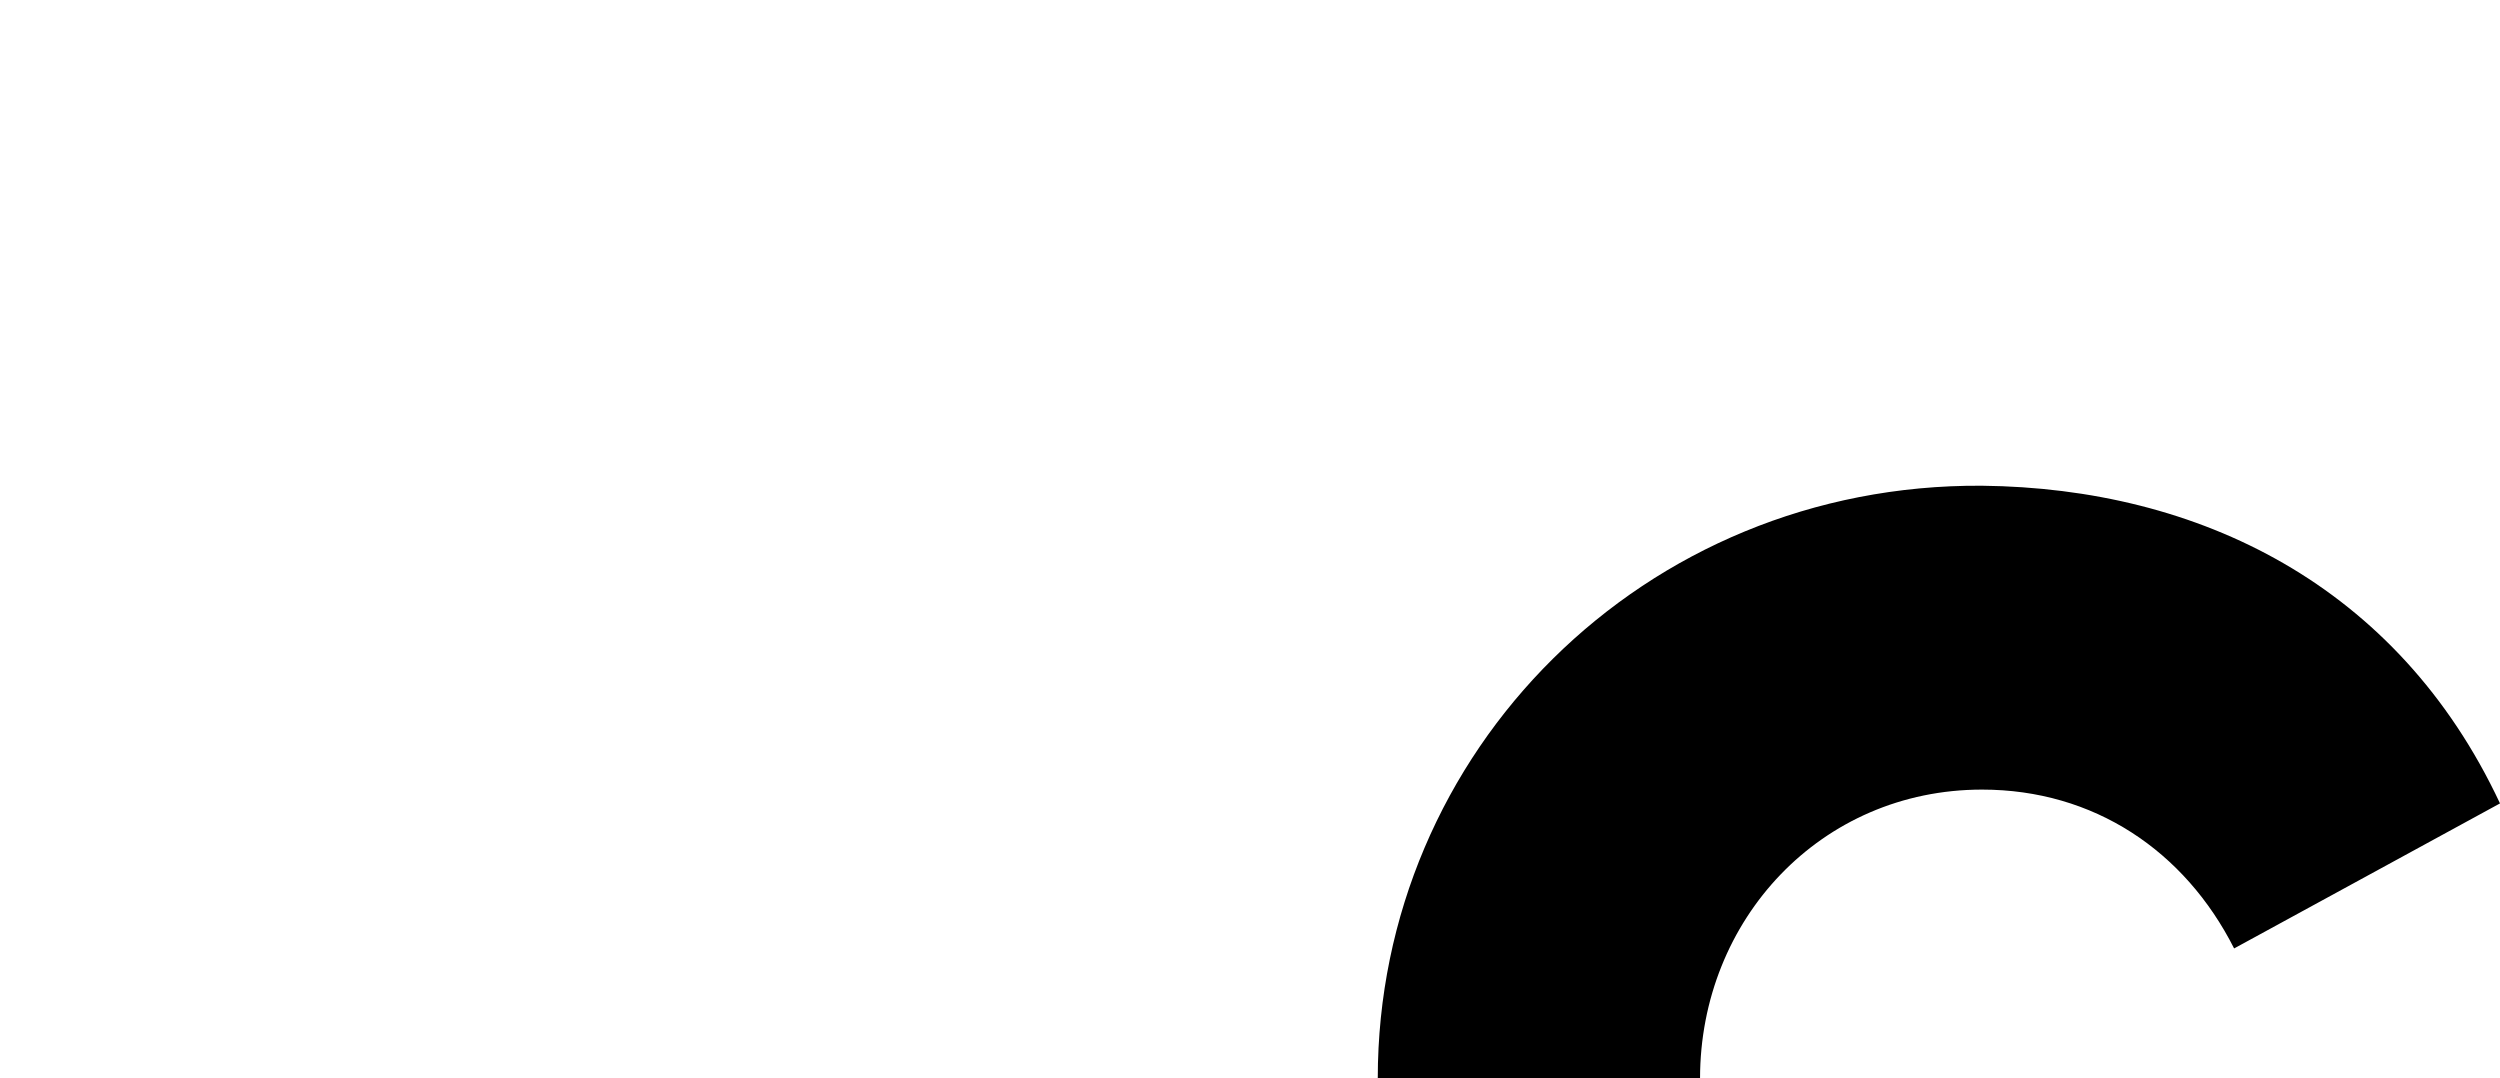<?xml version="1.0" encoding="utf-8"?>
<!-- Generator: Adobe Illustrator 28.1.0, SVG Export Plug-In . SVG Version: 6.00 Build 0)  -->
<svg version="1.1" id="Ebene_1" xmlns="http://www.w3.org/2000/svg" xmlns:xlink="http://www.w3.org/1999/xlink" x="0px" y="0px"
	 viewBox="0 0 217.2 93.7" style="enable-background:new 0 0 217.2 93.7;" xml:space="preserve">
<path d="M147.7,93.7c0-13.8,10.5-25.1,24.5-25.1c9.7,0,17.6,5.3,21.9,13.8l23.1-12.6c-8.9-19-26.2-27.4-45-27.6
	c-29.4-0.2-52.5,23.1-52.5,51.5v0H147.7z"/>
</svg>
